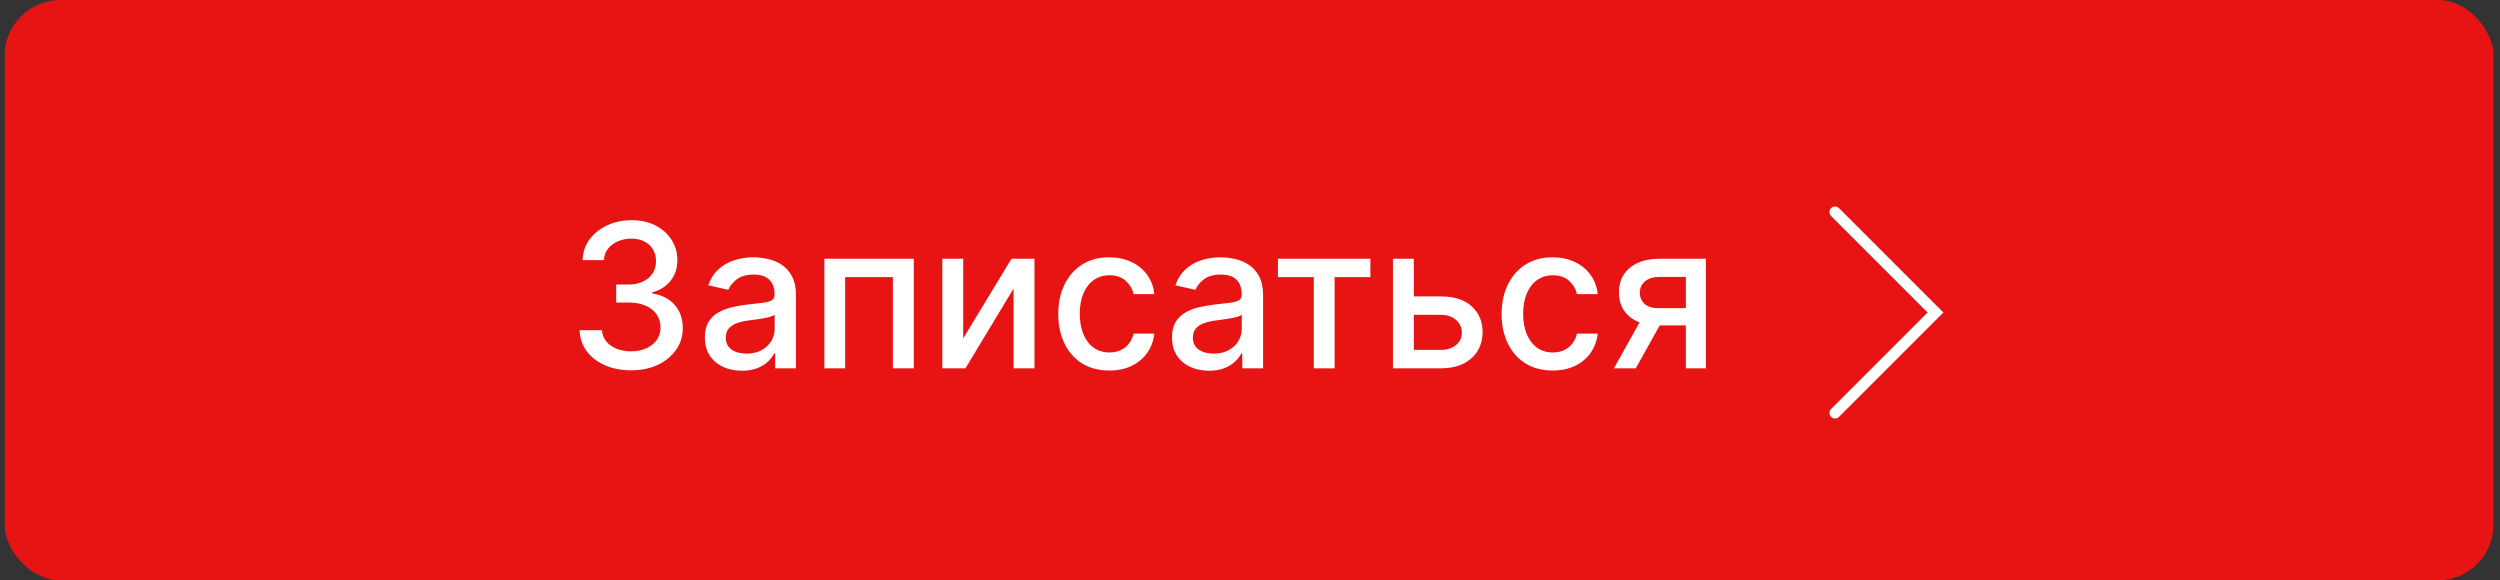 <?xml version="1.0" encoding="UTF-8"?> <svg xmlns="http://www.w3.org/2000/svg" width="224" height="52" viewBox="0 0 224 52" fill="none"><rect x="0" y="0" width="224" height="52" fill="#333333" stroke="none"/> <rect x="0.42" width="223" height="52" rx="5" fill="#E81313"></rect> <path d="M56.548 33.179C55.67 33.179 54.886 33.028 54.196 32.725C53.51 32.423 52.966 32.003 52.566 31.466C52.169 30.925 51.956 30.298 51.927 29.587H53.934C53.959 29.974 54.089 30.311 54.324 30.597C54.562 30.878 54.873 31.095 55.257 31.249C55.64 31.402 56.067 31.479 56.535 31.479C57.051 31.479 57.507 31.389 57.903 31.21C58.304 31.031 58.617 30.782 58.843 30.462C59.069 30.139 59.182 29.766 59.182 29.344C59.182 28.905 59.069 28.519 58.843 28.187C58.621 27.85 58.295 27.586 57.865 27.394C57.439 27.202 56.923 27.107 56.318 27.107H55.212V25.496H56.318C56.804 25.496 57.23 25.408 57.596 25.234C57.967 25.059 58.257 24.816 58.466 24.505C58.675 24.19 58.779 23.821 58.779 23.399C58.779 22.994 58.687 22.643 58.504 22.345C58.325 22.042 58.069 21.805 57.737 21.635C57.409 21.465 57.021 21.379 56.574 21.379C56.148 21.379 55.749 21.458 55.378 21.616C55.012 21.769 54.714 21.991 54.483 22.28C54.253 22.566 54.13 22.909 54.113 23.31H52.202C52.223 22.602 52.432 21.98 52.828 21.443C53.228 20.906 53.757 20.486 54.413 20.184C55.069 19.881 55.798 19.73 56.599 19.73C57.439 19.73 58.163 19.894 58.773 20.222C59.386 20.546 59.859 20.979 60.192 21.52C60.528 22.061 60.694 22.653 60.69 23.297C60.694 24.03 60.49 24.652 60.077 25.163C59.667 25.675 59.122 26.018 58.44 26.192V26.295C59.309 26.427 59.983 26.772 60.46 27.33C60.942 27.889 61.18 28.581 61.176 29.408C61.18 30.128 60.98 30.773 60.575 31.345C60.175 31.916 59.627 32.365 58.932 32.693C58.238 33.017 57.443 33.179 56.548 33.179ZM66.475 33.217C65.853 33.217 65.29 33.102 64.787 32.872C64.285 32.638 63.886 32.299 63.592 31.856C63.302 31.413 63.157 30.869 63.157 30.226C63.157 29.672 63.264 29.216 63.477 28.858C63.69 28.5 63.978 28.217 64.34 28.008C64.702 27.799 65.107 27.641 65.555 27.535C66.002 27.428 66.458 27.347 66.922 27.292C67.51 27.224 67.988 27.168 68.354 27.126C68.721 27.079 68.987 27.004 69.153 26.902C69.319 26.8 69.403 26.634 69.403 26.403V26.359C69.403 25.8 69.245 25.368 68.93 25.061C68.618 24.754 68.154 24.601 67.536 24.601C66.892 24.601 66.385 24.744 66.015 25.029C65.648 25.31 65.395 25.624 65.254 25.969L63.458 25.56C63.671 24.963 63.982 24.482 64.391 24.115C64.805 23.744 65.28 23.476 65.817 23.31C66.353 23.139 66.918 23.054 67.51 23.054C67.903 23.054 68.318 23.101 68.757 23.195C69.2 23.284 69.613 23.45 69.997 23.693C70.385 23.936 70.702 24.283 70.949 24.735C71.197 25.183 71.32 25.764 71.32 26.48V33H69.454V31.658H69.377C69.253 31.905 69.068 32.148 68.821 32.386C68.574 32.625 68.256 32.823 67.868 32.981C67.481 33.139 67.016 33.217 66.475 33.217ZM66.89 31.683C67.419 31.683 67.871 31.579 68.246 31.37C68.625 31.161 68.912 30.889 69.109 30.552C69.309 30.211 69.409 29.847 69.409 29.459V28.193C69.341 28.261 69.209 28.325 69.013 28.385C68.821 28.44 68.601 28.489 68.354 28.532C68.107 28.57 67.866 28.607 67.632 28.641C67.397 28.671 67.201 28.696 67.044 28.717C66.673 28.764 66.334 28.843 66.028 28.954C65.725 29.065 65.482 29.224 65.299 29.433C65.12 29.638 65.03 29.91 65.03 30.251C65.03 30.724 65.205 31.082 65.555 31.325C65.904 31.564 66.349 31.683 66.89 31.683ZM73.866 33V23.182H81.875V33H80.002V24.831H75.726V33H73.866ZM86.303 30.322L90.63 23.182H92.689V33H90.816V25.854L86.508 33H84.43V23.182H86.303V30.322ZM99.394 33.198C98.444 33.198 97.626 32.983 96.939 32.553C96.258 32.118 95.734 31.519 95.367 30.756C95.001 29.994 94.817 29.12 94.817 28.136C94.817 27.139 95.005 26.259 95.38 25.496C95.755 24.729 96.283 24.13 96.965 23.7C97.647 23.269 98.45 23.054 99.375 23.054C100.121 23.054 100.785 23.192 101.369 23.47C101.953 23.742 102.424 24.126 102.782 24.62C103.144 25.114 103.359 25.692 103.427 26.352H101.567C101.465 25.892 101.231 25.496 100.864 25.163C100.502 24.831 100.016 24.665 99.407 24.665C98.874 24.665 98.407 24.805 98.007 25.087C97.611 25.364 97.302 25.76 97.08 26.276C96.859 26.787 96.748 27.392 96.748 28.091C96.748 28.807 96.856 29.425 97.074 29.945C97.291 30.465 97.598 30.867 97.994 31.153C98.395 31.438 98.866 31.581 99.407 31.581C99.769 31.581 100.097 31.515 100.391 31.383C100.689 31.246 100.939 31.053 101.139 30.801C101.344 30.55 101.486 30.247 101.567 29.893H103.427C103.359 30.528 103.152 31.095 102.807 31.594C102.462 32.092 102 32.484 101.42 32.77C100.845 33.055 100.17 33.198 99.394 33.198ZM108.328 33.217C107.706 33.217 107.144 33.102 106.641 32.872C106.138 32.638 105.74 32.299 105.446 31.856C105.156 31.413 105.011 30.869 105.011 30.226C105.011 29.672 105.118 29.216 105.331 28.858C105.544 28.5 105.831 28.217 106.194 28.008C106.556 27.799 106.961 27.641 107.408 27.535C107.855 27.428 108.311 27.347 108.776 27.292C109.364 27.224 109.841 27.168 110.208 27.126C110.574 27.079 110.841 27.004 111.007 26.902C111.173 26.8 111.256 26.634 111.256 26.403V26.359C111.256 25.8 111.098 25.368 110.783 25.061C110.472 24.754 110.007 24.601 109.39 24.601C108.746 24.601 108.239 24.744 107.868 25.029C107.502 25.31 107.248 25.624 107.108 25.969L105.311 25.56C105.524 24.963 105.836 24.482 106.245 24.115C106.658 23.744 107.133 23.476 107.67 23.31C108.207 23.139 108.772 23.054 109.364 23.054C109.756 23.054 110.171 23.101 110.61 23.195C111.054 23.284 111.467 23.45 111.85 23.693C112.238 23.936 112.556 24.283 112.803 24.735C113.05 25.183 113.174 25.764 113.174 26.48V33H111.307V31.658H111.23C111.107 31.905 110.921 32.148 110.674 32.386C110.427 32.625 110.11 32.823 109.722 32.981C109.334 33.139 108.87 33.217 108.328 33.217ZM108.744 31.683C109.272 31.683 109.724 31.579 110.099 31.37C110.478 31.161 110.766 30.889 110.962 30.552C111.162 30.211 111.262 29.847 111.262 29.459V28.193C111.194 28.261 111.062 28.325 110.866 28.385C110.674 28.44 110.455 28.489 110.208 28.532C109.961 28.57 109.72 28.607 109.485 28.641C109.251 28.671 109.055 28.696 108.897 28.717C108.527 28.764 108.188 28.843 107.881 28.954C107.578 29.065 107.336 29.224 107.152 29.433C106.973 29.638 106.884 29.91 106.884 30.251C106.884 30.724 107.059 31.082 107.408 31.325C107.757 31.564 108.203 31.683 108.744 31.683ZM114.502 24.831V23.182H122.786V24.831H119.583V33H117.717V24.831H114.502ZM126.245 26.557H129.096C130.298 26.557 131.223 26.855 131.87 27.452C132.518 28.048 132.842 28.817 132.842 29.759C132.842 30.373 132.697 30.925 132.407 31.415C132.118 31.905 131.694 32.293 131.135 32.578C130.577 32.859 129.897 33 129.096 33H124.807V23.182H126.68V31.351H129.096C129.646 31.351 130.098 31.208 130.451 30.923C130.805 30.633 130.982 30.264 130.982 29.817C130.982 29.344 130.805 28.958 130.451 28.66C130.098 28.357 129.646 28.206 129.096 28.206H126.245V26.557ZM139.121 33.198C138.17 33.198 137.352 32.983 136.666 32.553C135.984 32.118 135.46 31.519 135.094 30.756C134.727 29.994 134.544 29.12 134.544 28.136C134.544 27.139 134.731 26.259 135.106 25.496C135.481 24.729 136.01 24.13 136.692 23.7C137.373 23.269 138.177 23.054 139.101 23.054C139.847 23.054 140.512 23.192 141.096 23.47C141.679 23.742 142.15 24.126 142.508 24.62C142.871 25.114 143.086 25.692 143.154 26.352H141.294C141.192 25.892 140.957 25.496 140.591 25.163C140.228 24.831 139.743 24.665 139.133 24.665C138.601 24.665 138.134 24.805 137.733 25.087C137.337 25.364 137.028 25.76 136.807 26.276C136.585 26.787 136.474 27.392 136.474 28.091C136.474 28.807 136.583 29.425 136.8 29.945C137.018 30.465 137.324 30.867 137.721 31.153C138.121 31.438 138.592 31.581 139.133 31.581C139.496 31.581 139.824 31.515 140.118 31.383C140.416 31.246 140.665 31.053 140.866 30.801C141.07 30.55 141.213 30.247 141.294 29.893H143.154C143.086 30.528 142.879 31.095 142.534 31.594C142.189 32.092 141.726 32.484 141.147 32.77C140.572 33.055 139.896 33.198 139.121 33.198ZM151.053 33V24.812H148.701C148.142 24.812 147.708 24.942 147.397 25.202C147.086 25.462 146.93 25.803 146.93 26.224C146.93 26.642 147.073 26.979 147.358 27.234C147.648 27.486 148.053 27.611 148.573 27.611H151.609V29.158H148.573C147.848 29.158 147.222 29.039 146.694 28.8C146.169 28.558 145.765 28.215 145.479 27.771C145.198 27.328 145.057 26.804 145.057 26.199C145.057 25.581 145.202 25.048 145.492 24.601C145.786 24.149 146.206 23.8 146.751 23.553C147.301 23.305 147.951 23.182 148.701 23.182H152.849V33H151.053ZM144.61 33L147.377 28.04H149.333L146.566 33H144.61Z" fill="white"></path> <path d="M164.42 19L173.42 28L164.42 37" stroke="white" stroke-linecap="round"></path> </svg> 